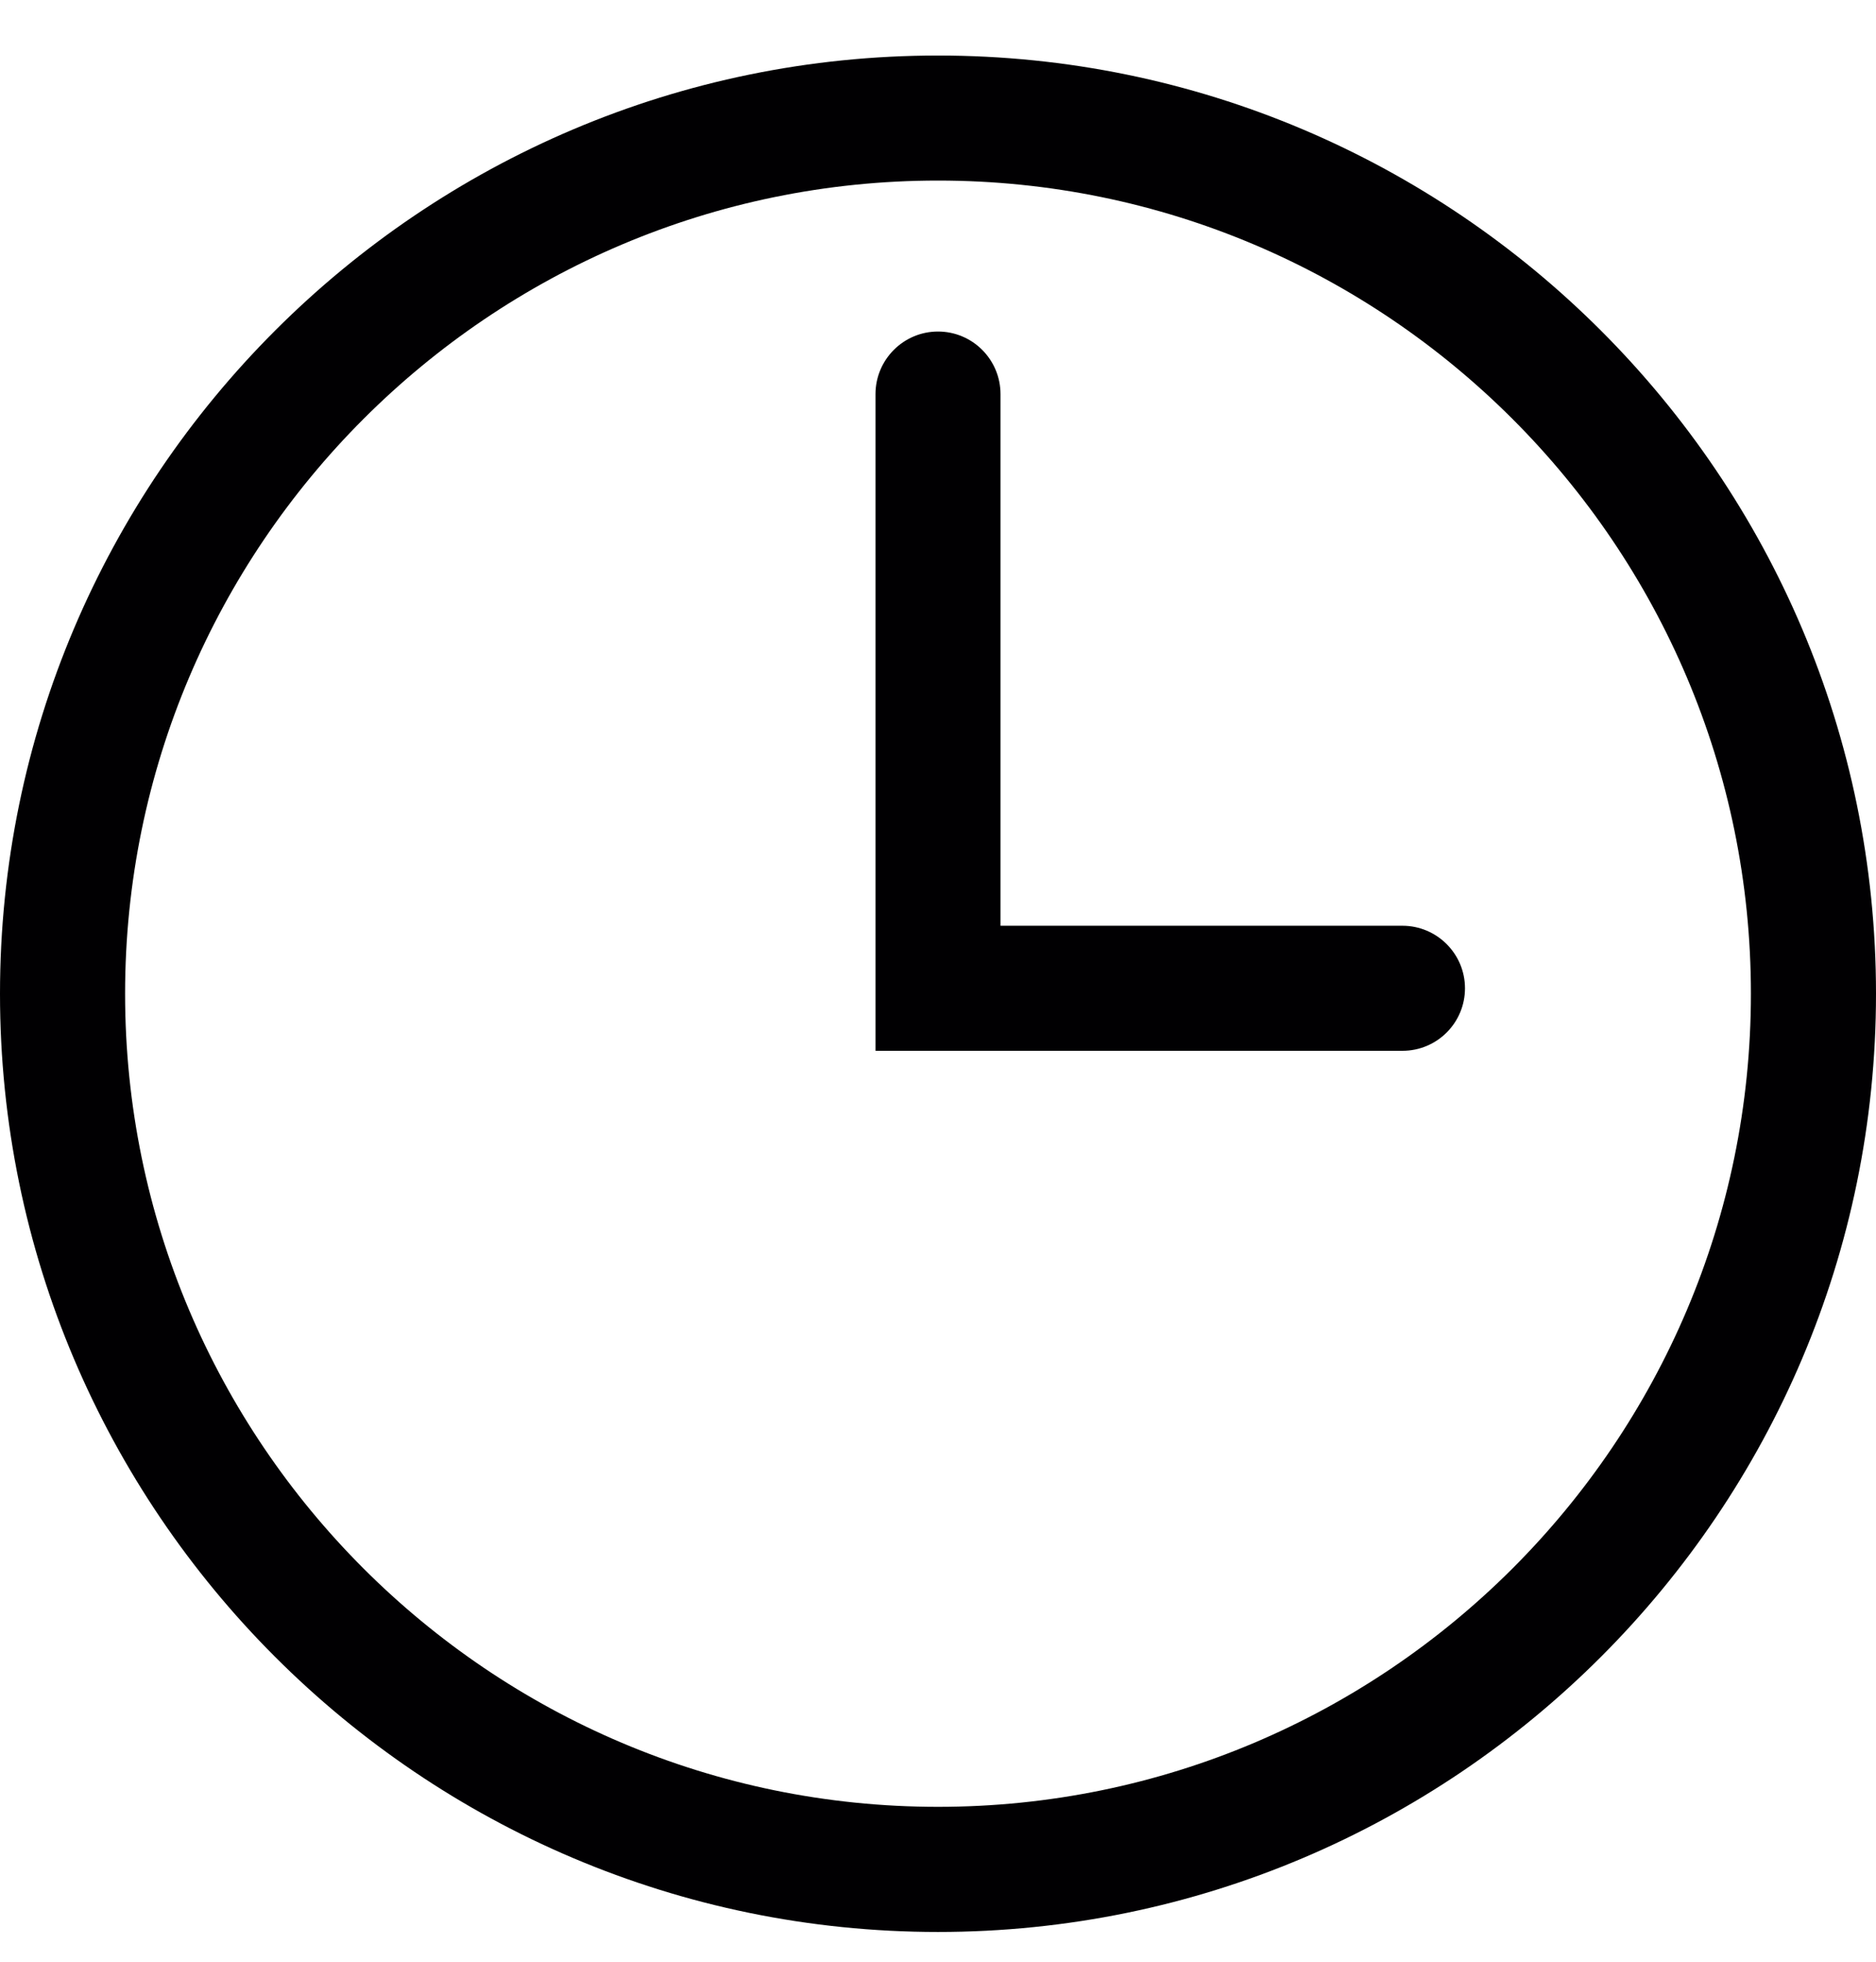 <svg width="22" height="23" viewBox="0 0 22 23" fill="none" xmlns="http://www.w3.org/2000/svg">
<g clip-path="url(#clip0_317_85751)">
<path d="M11 0.651C4.935 0.651 0 5.585 0 11.651C0 17.716 4.935 22.651 11 22.651C17.066 22.651 22 17.716 22 11.651C22 5.585 17.066 0.651 11 0.651ZM11 21.184C5.743 21.184 1.467 16.908 1.467 11.651C1.467 6.394 5.743 2.117 11 2.117C16.257 2.117 20.533 6.394 20.533 11.651C20.533 16.908 16.257 21.184 11 21.184Z" fill="#010002"/>
<path d="M16.447 10.854H11.733V4.621C11.733 4.216 11.405 3.887 11 3.887C10.596 3.887 10.267 4.216 10.267 4.621V12.32H16.447C16.852 12.32 17.18 11.992 17.18 11.587C17.18 11.183 16.851 10.854 16.447 10.854Z" fill="#010002"/>
</g>
<defs>
<clipPath id="clip0_317_85751">
<rect width="22" height="22" fill="white" transform="translate(0 0.651)"/>
</clipPath>
</defs>
</svg>
